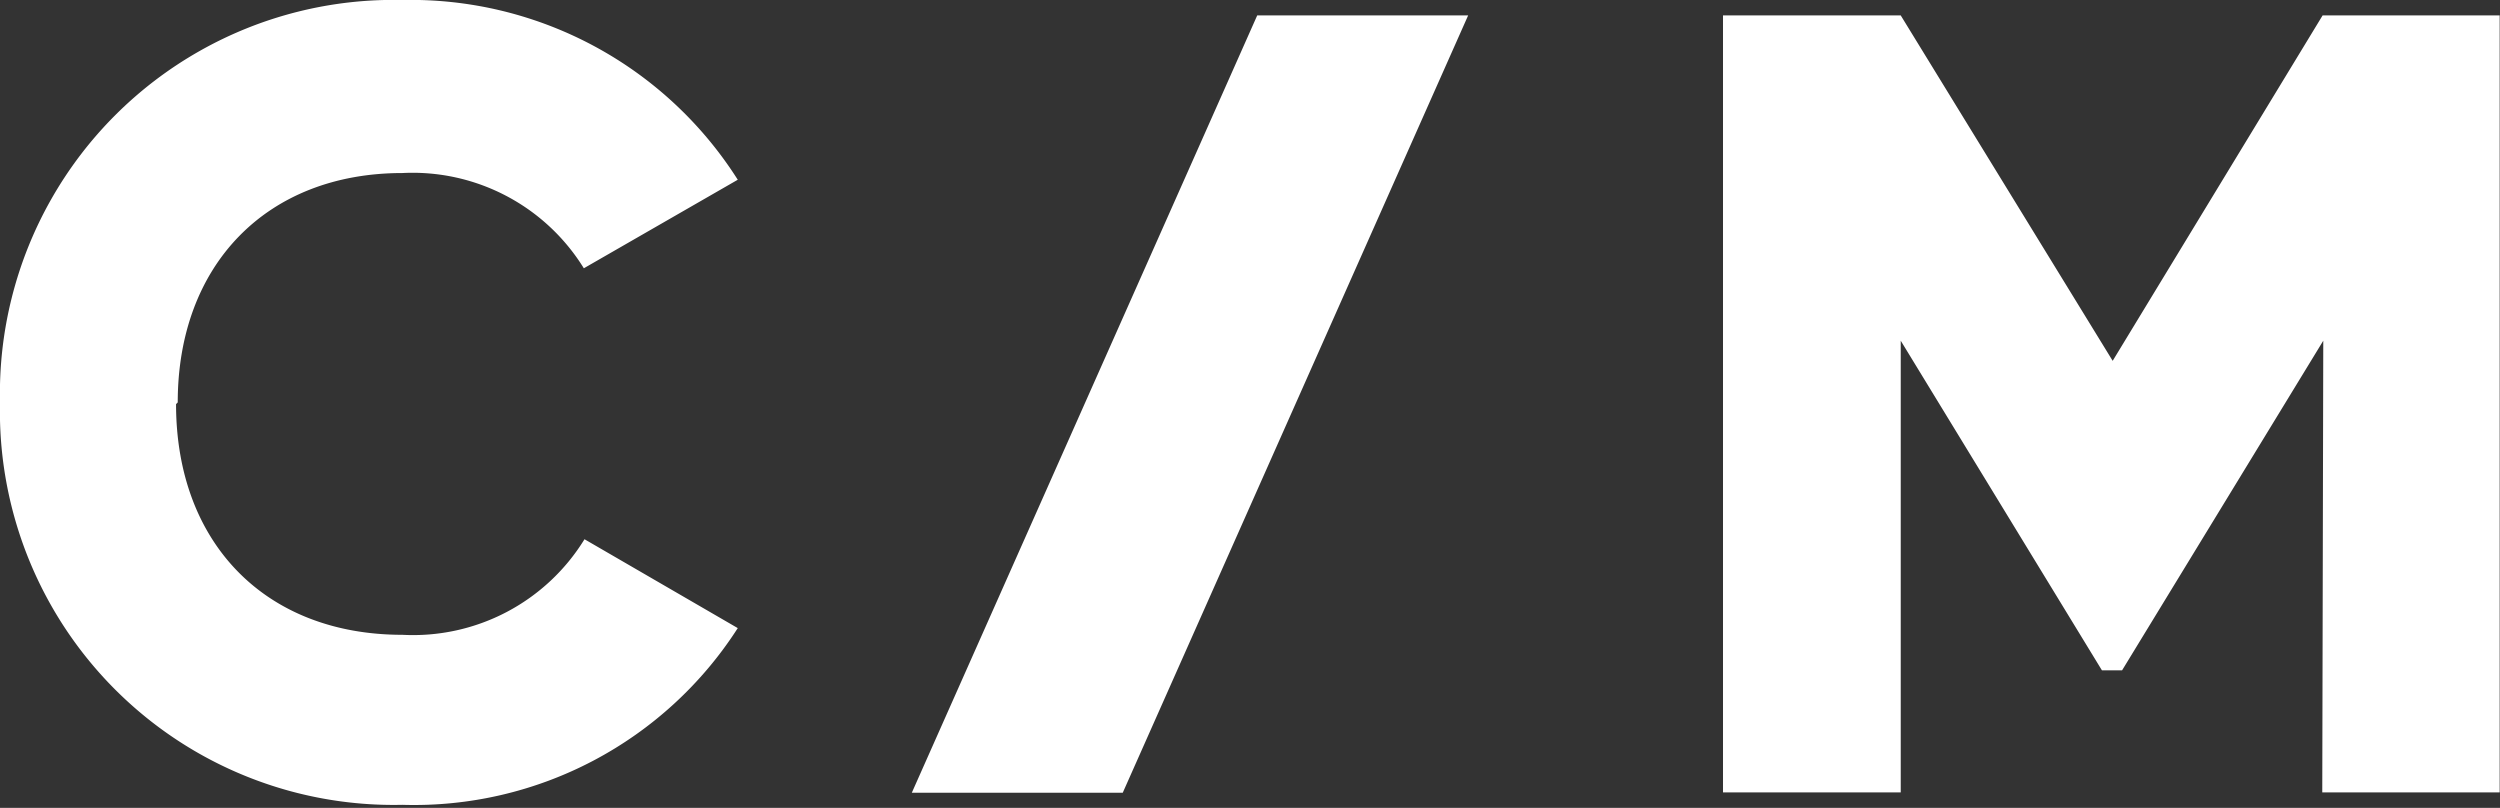 <svg xmlns="http://www.w3.org/2000/svg" viewBox="0 0 74.55 24.09"><rect x="0" y="0" width="74.55" height="24.09" fill="#333333" stroke="none"/><defs><clipPath id="a"><path fill="none" d="M0 0h74.55v24.09H0z"/></clipPath></defs><g data-name="Layer 2"><g clip-path="url(#a)" data-name="Layer 1"><path d="M37.49.46l-10.3 23.18h6.29L43.78.46zM5.3 12c0-4.09 2.64-6.84 6.7-6.84A6 6 0 0117.41 8L22 5.36A11.55 11.55 0 0012 0 11.74 11.74 0 000 12a11.74 11.74 0 0012 12 11.47 11.47 0 0010-5.27l-4.57-2.65A6 6 0 0112 18.93c-4.1 0-6.75-2.75-6.75-6.88m64 11.58h5.29V.46h-5.28L63 10.76 56.68.46h-5.3v23.17h5.3V10.16l6 9.83h.6l6-9.83z" fill="#fff"/></g></g></svg>